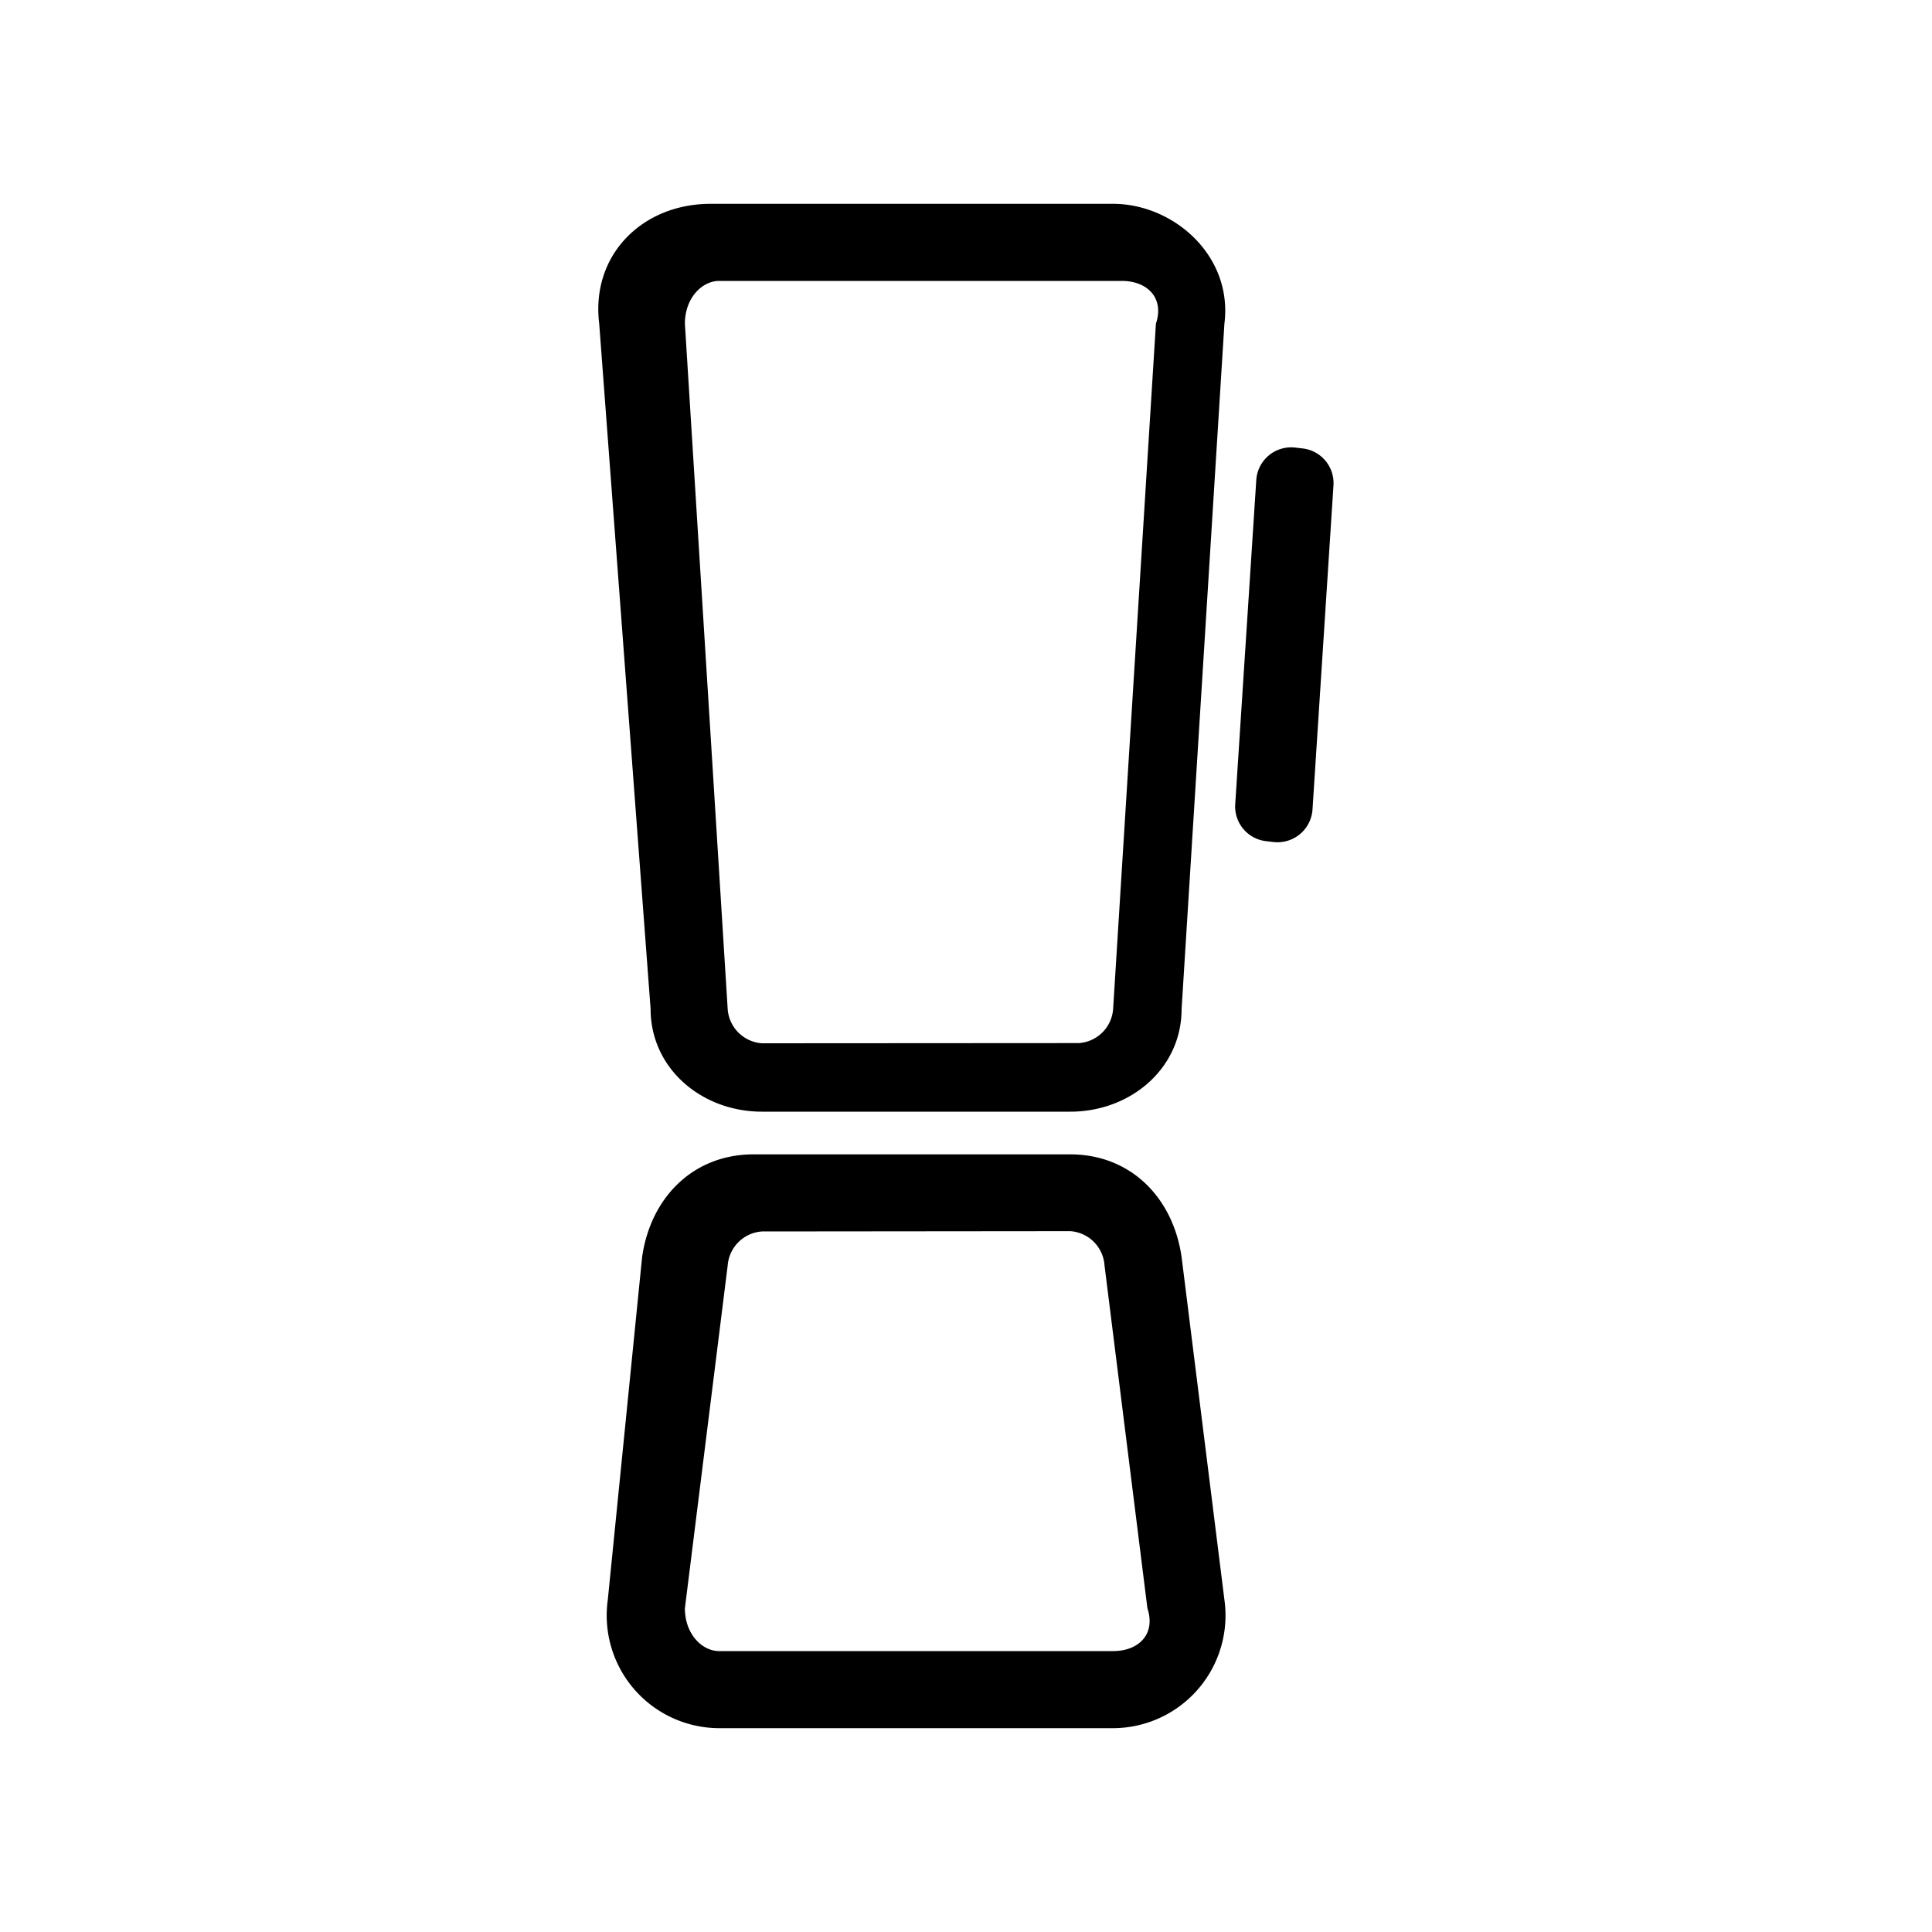 <svg id="Livello_1" data-name="Livello 1" xmlns="http://www.w3.org/2000/svg" viewBox="0 0 200 200"><defs><style>.cls-1{fill-rule:evenodd;}</style></defs><path class="cls-1" d="M66.47,130.14c.88-6.21,5.32-10.64,11.52-10.64H110.8c6.2,0,10.63,4.43,11.52,10.64l4.43,35.46a11.67,11.67,0,0,1-11.52,13.3H74.45a11.67,11.67,0,0,1-11.53-13.3Zm12.41-2.66A3.82,3.82,0,0,0,75.33,131L70.9,166.49c0,2.66,1.77,4.43,3.55,4.43h40.78c2.66,0,4.43-1.77,3.55-4.43L114.34,131a3.81,3.81,0,0,0-3.54-3.55Z"/><path class="cls-1" d="M67.35,104.44c0,6.2,5.32,10.64,11.53,10.64H110.8c6.2,0,11.52-4.44,11.52-10.64l4.43-70.93c.89-7.09-5.32-12.41-11.52-12.41H73.56c-7.09,0-12.41,5.32-11.53,12.41ZM78.88,108a3.82,3.82,0,0,1-3.55-3.54L70.9,33.51c0-2.66,1.77-4.43,3.55-4.43h41.67c2.66,0,4.43,1.77,3.54,4.43l-4.43,70.93a3.81,3.81,0,0,1-3.55,3.54Z"/><path class="cls-1" d="M127.87,83.25l2.18-33.56a3.62,3.62,0,0,1,4-3.36l.78.09a3.61,3.61,0,0,1,3.21,3.83L135.87,83.8a3.63,3.63,0,0,1-4,3.37l-.78-.09A3.61,3.61,0,0,1,127.87,83.25Z"/></svg>